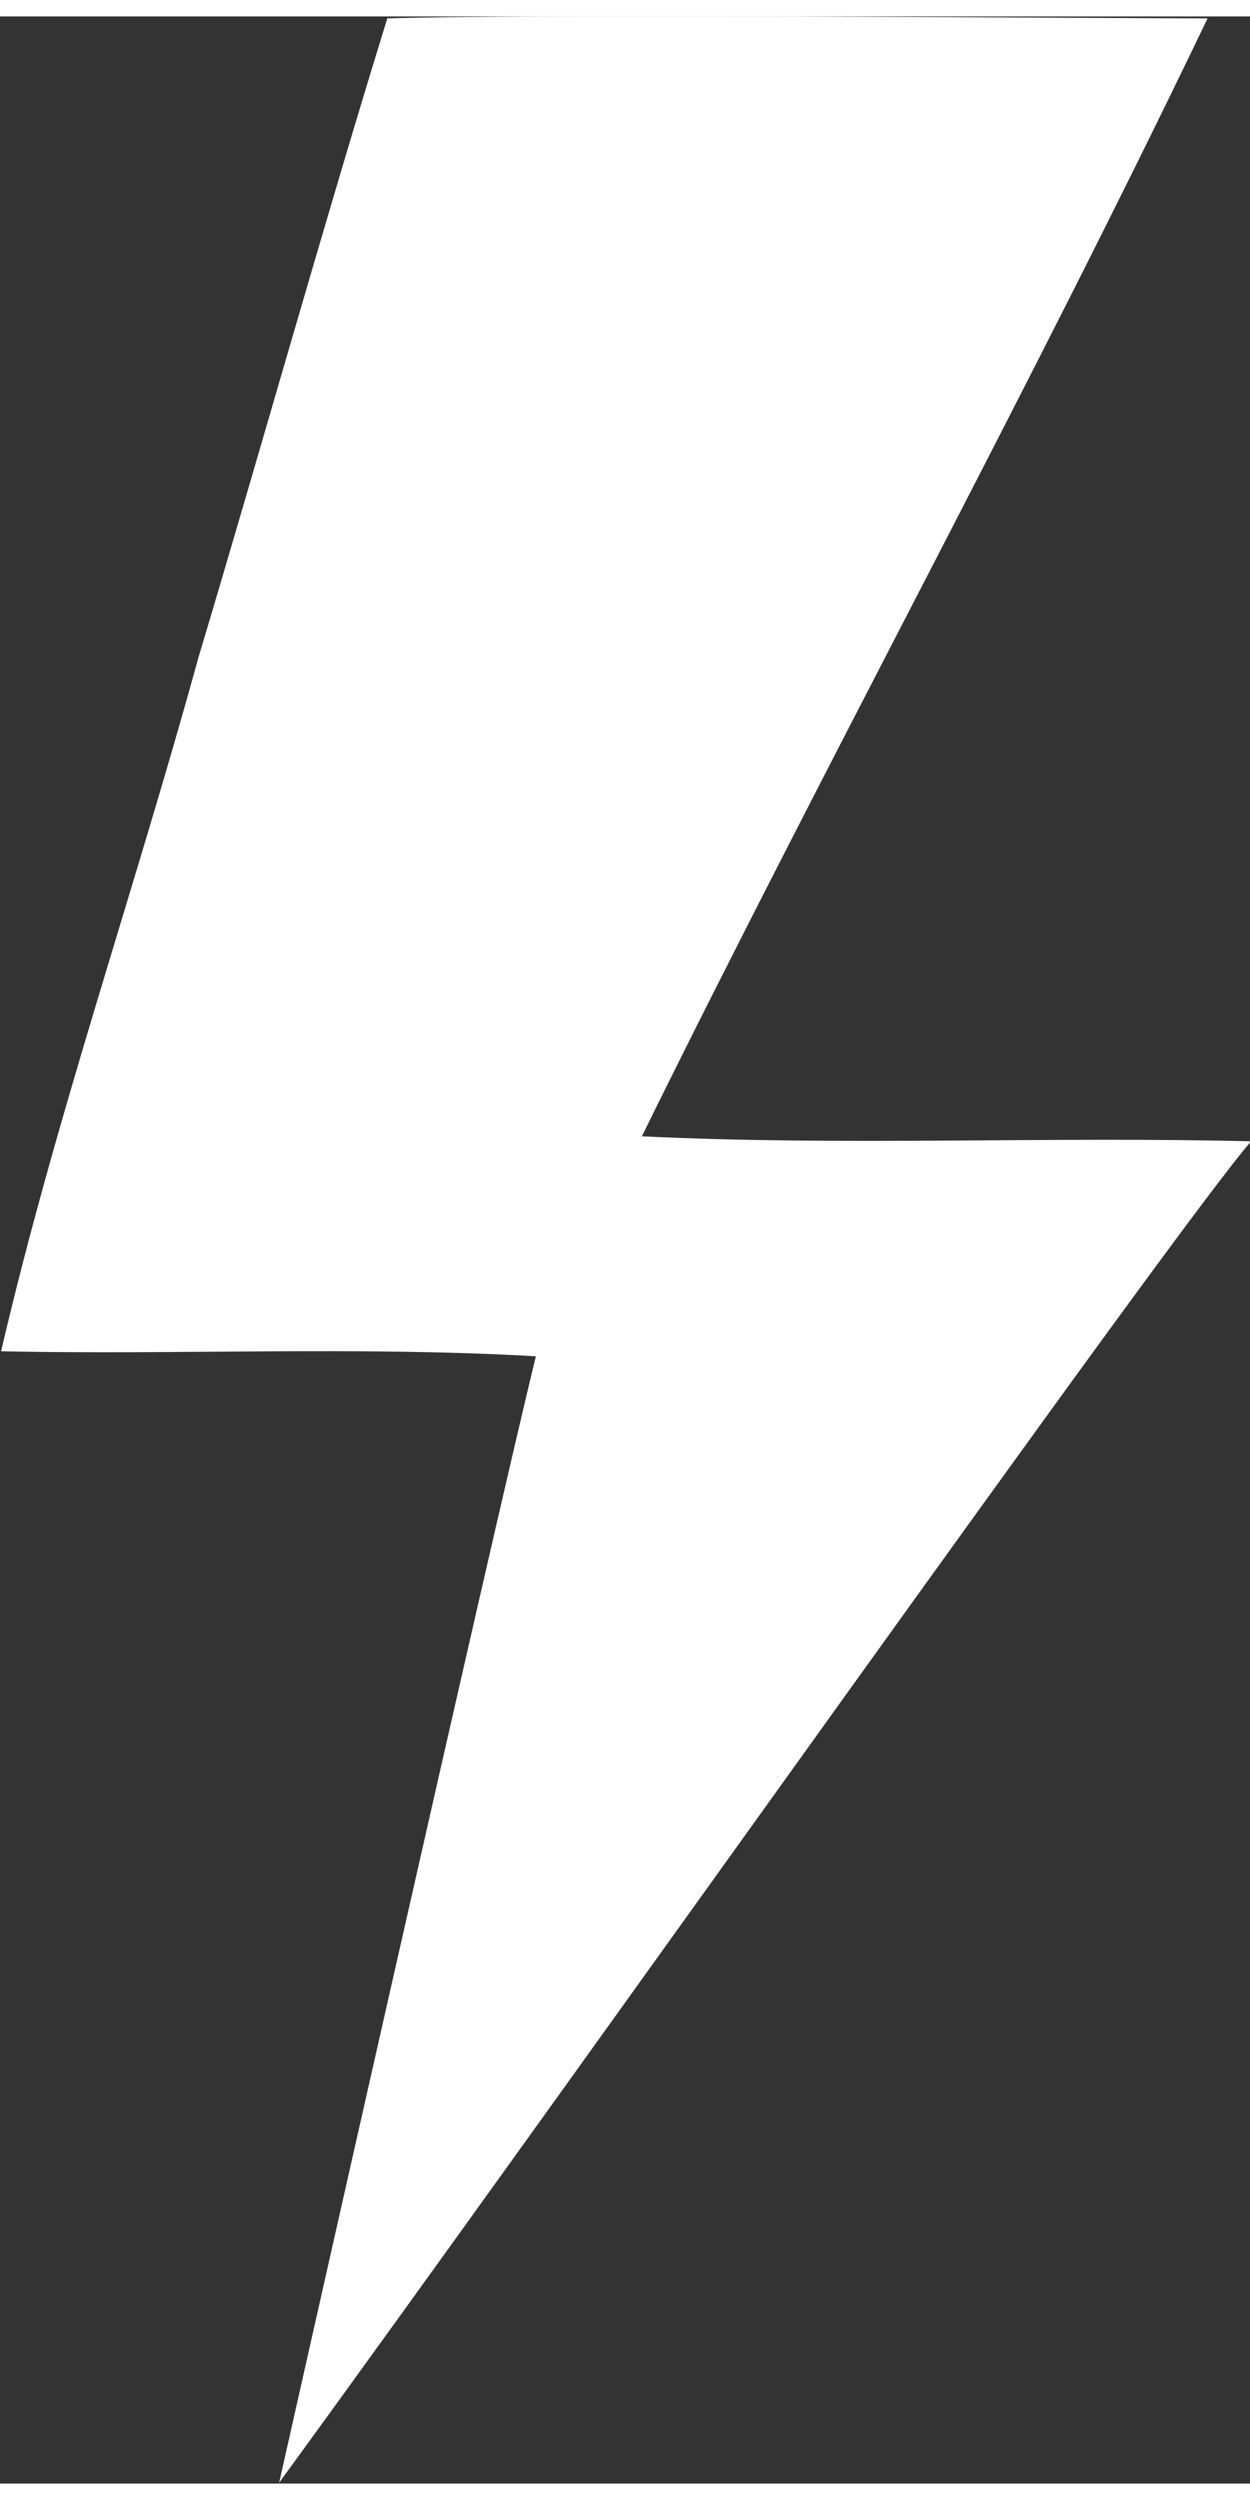 <?xml version="1.0"?>
<svg xmlns="http://www.w3.org/2000/svg" width="20" height="40" viewBox="0 0 57.45 113.39"><rect x="0" y="0" width="57.45" height="113.39" fill="#333333" stroke="none"/><defs><style>.a{fill:#fff;}</style></defs><title>Spannung-weiss</title><path class="a" d="M45.77.09c7.58-.22,32.89,0,37.7,0-8.3,17.3-17.53,34.17-26,51.38,9.31.45,18.66,0,28,.23-3.57,4.11-31.08,43-44.67,61.65,0,0,9.86-43.87,11.8-51.77-8.18-.47-16.39-.06-24.58-.23,2.5-10.74,6.14-21.21,9.06-31.85C40,19.75,42.75,9.88,45.77.09" transform="translate(-27.97 0)"/></svg>
